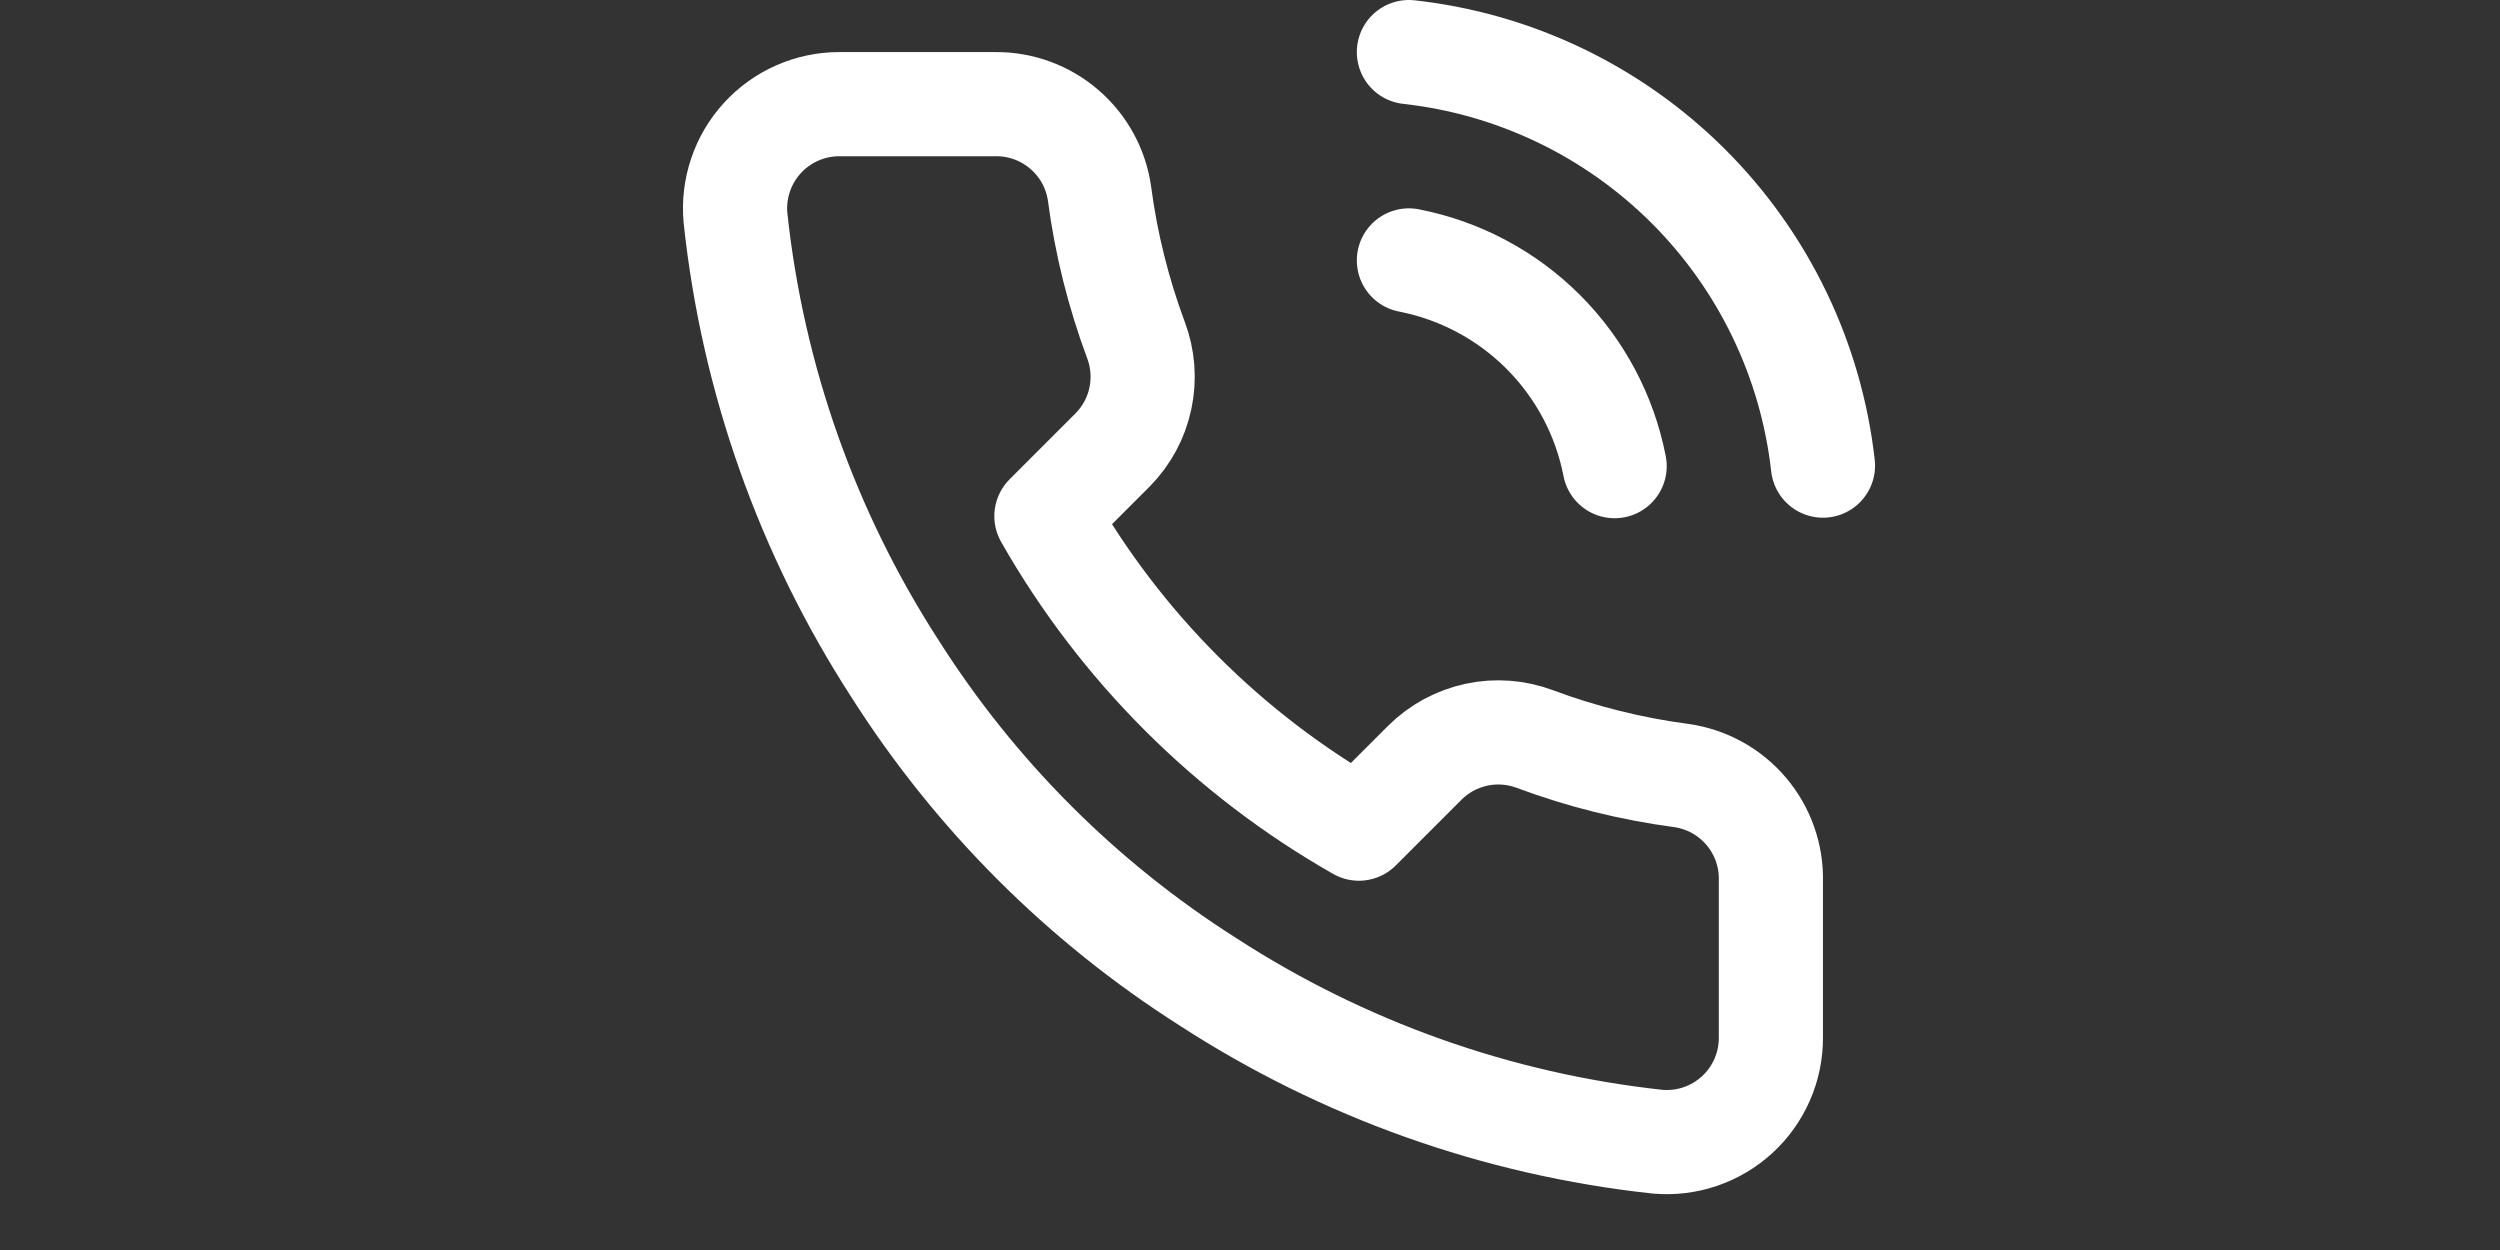 <?xml version="1.0" encoding="UTF-8"?> <svg xmlns="http://www.w3.org/2000/svg" width="48" height="24" viewBox="0 0 48 24" fill="none"><rect x="0" y="0" width="48" height="24" fill="#333333" stroke="none"/><path d="M27.051 5C28.028 5.191 28.926 5.668 29.63 6.372C30.333 7.076 30.811 7.973 31.001 8.95M27.051 1C29.081 1.225 30.973 2.134 32.418 3.577C33.862 5.02 34.773 6.911 35.001 8.94M34.001 16.92V19.92C34.002 20.198 33.946 20.474 33.834 20.729C33.722 20.985 33.559 21.214 33.353 21.402C33.148 21.59 32.906 21.733 32.642 21.823C32.378 21.912 32.099 21.945 31.821 21.92C28.744 21.586 25.788 20.534 23.191 18.85C20.775 17.315 18.727 15.266 17.191 12.85C15.501 10.241 14.45 7.271 14.121 4.18C14.096 3.903 14.129 3.625 14.218 3.362C14.306 3.098 14.449 2.857 14.636 2.652C14.823 2.447 15.051 2.283 15.305 2.171C15.559 2.058 15.834 2 16.111 2H19.111C19.597 1.995 20.067 2.167 20.435 2.484C20.803 2.8 21.044 3.239 21.111 3.72C21.238 4.68 21.473 5.623 21.811 6.53C21.946 6.888 21.975 7.277 21.895 7.651C21.816 8.025 21.63 8.368 21.361 8.64L20.091 9.91C21.515 12.414 23.588 14.486 26.091 15.91L27.361 14.64C27.633 14.371 27.977 14.186 28.351 14.106C28.724 14.026 29.113 14.056 29.471 14.19C30.379 14.529 31.321 14.763 32.281 14.89C32.767 14.959 33.211 15.203 33.528 15.578C33.845 15.952 34.014 16.43 34.001 16.92Z" stroke="white" stroke-width="2" stroke-linecap="round" stroke-linejoin="round"></path></svg> 